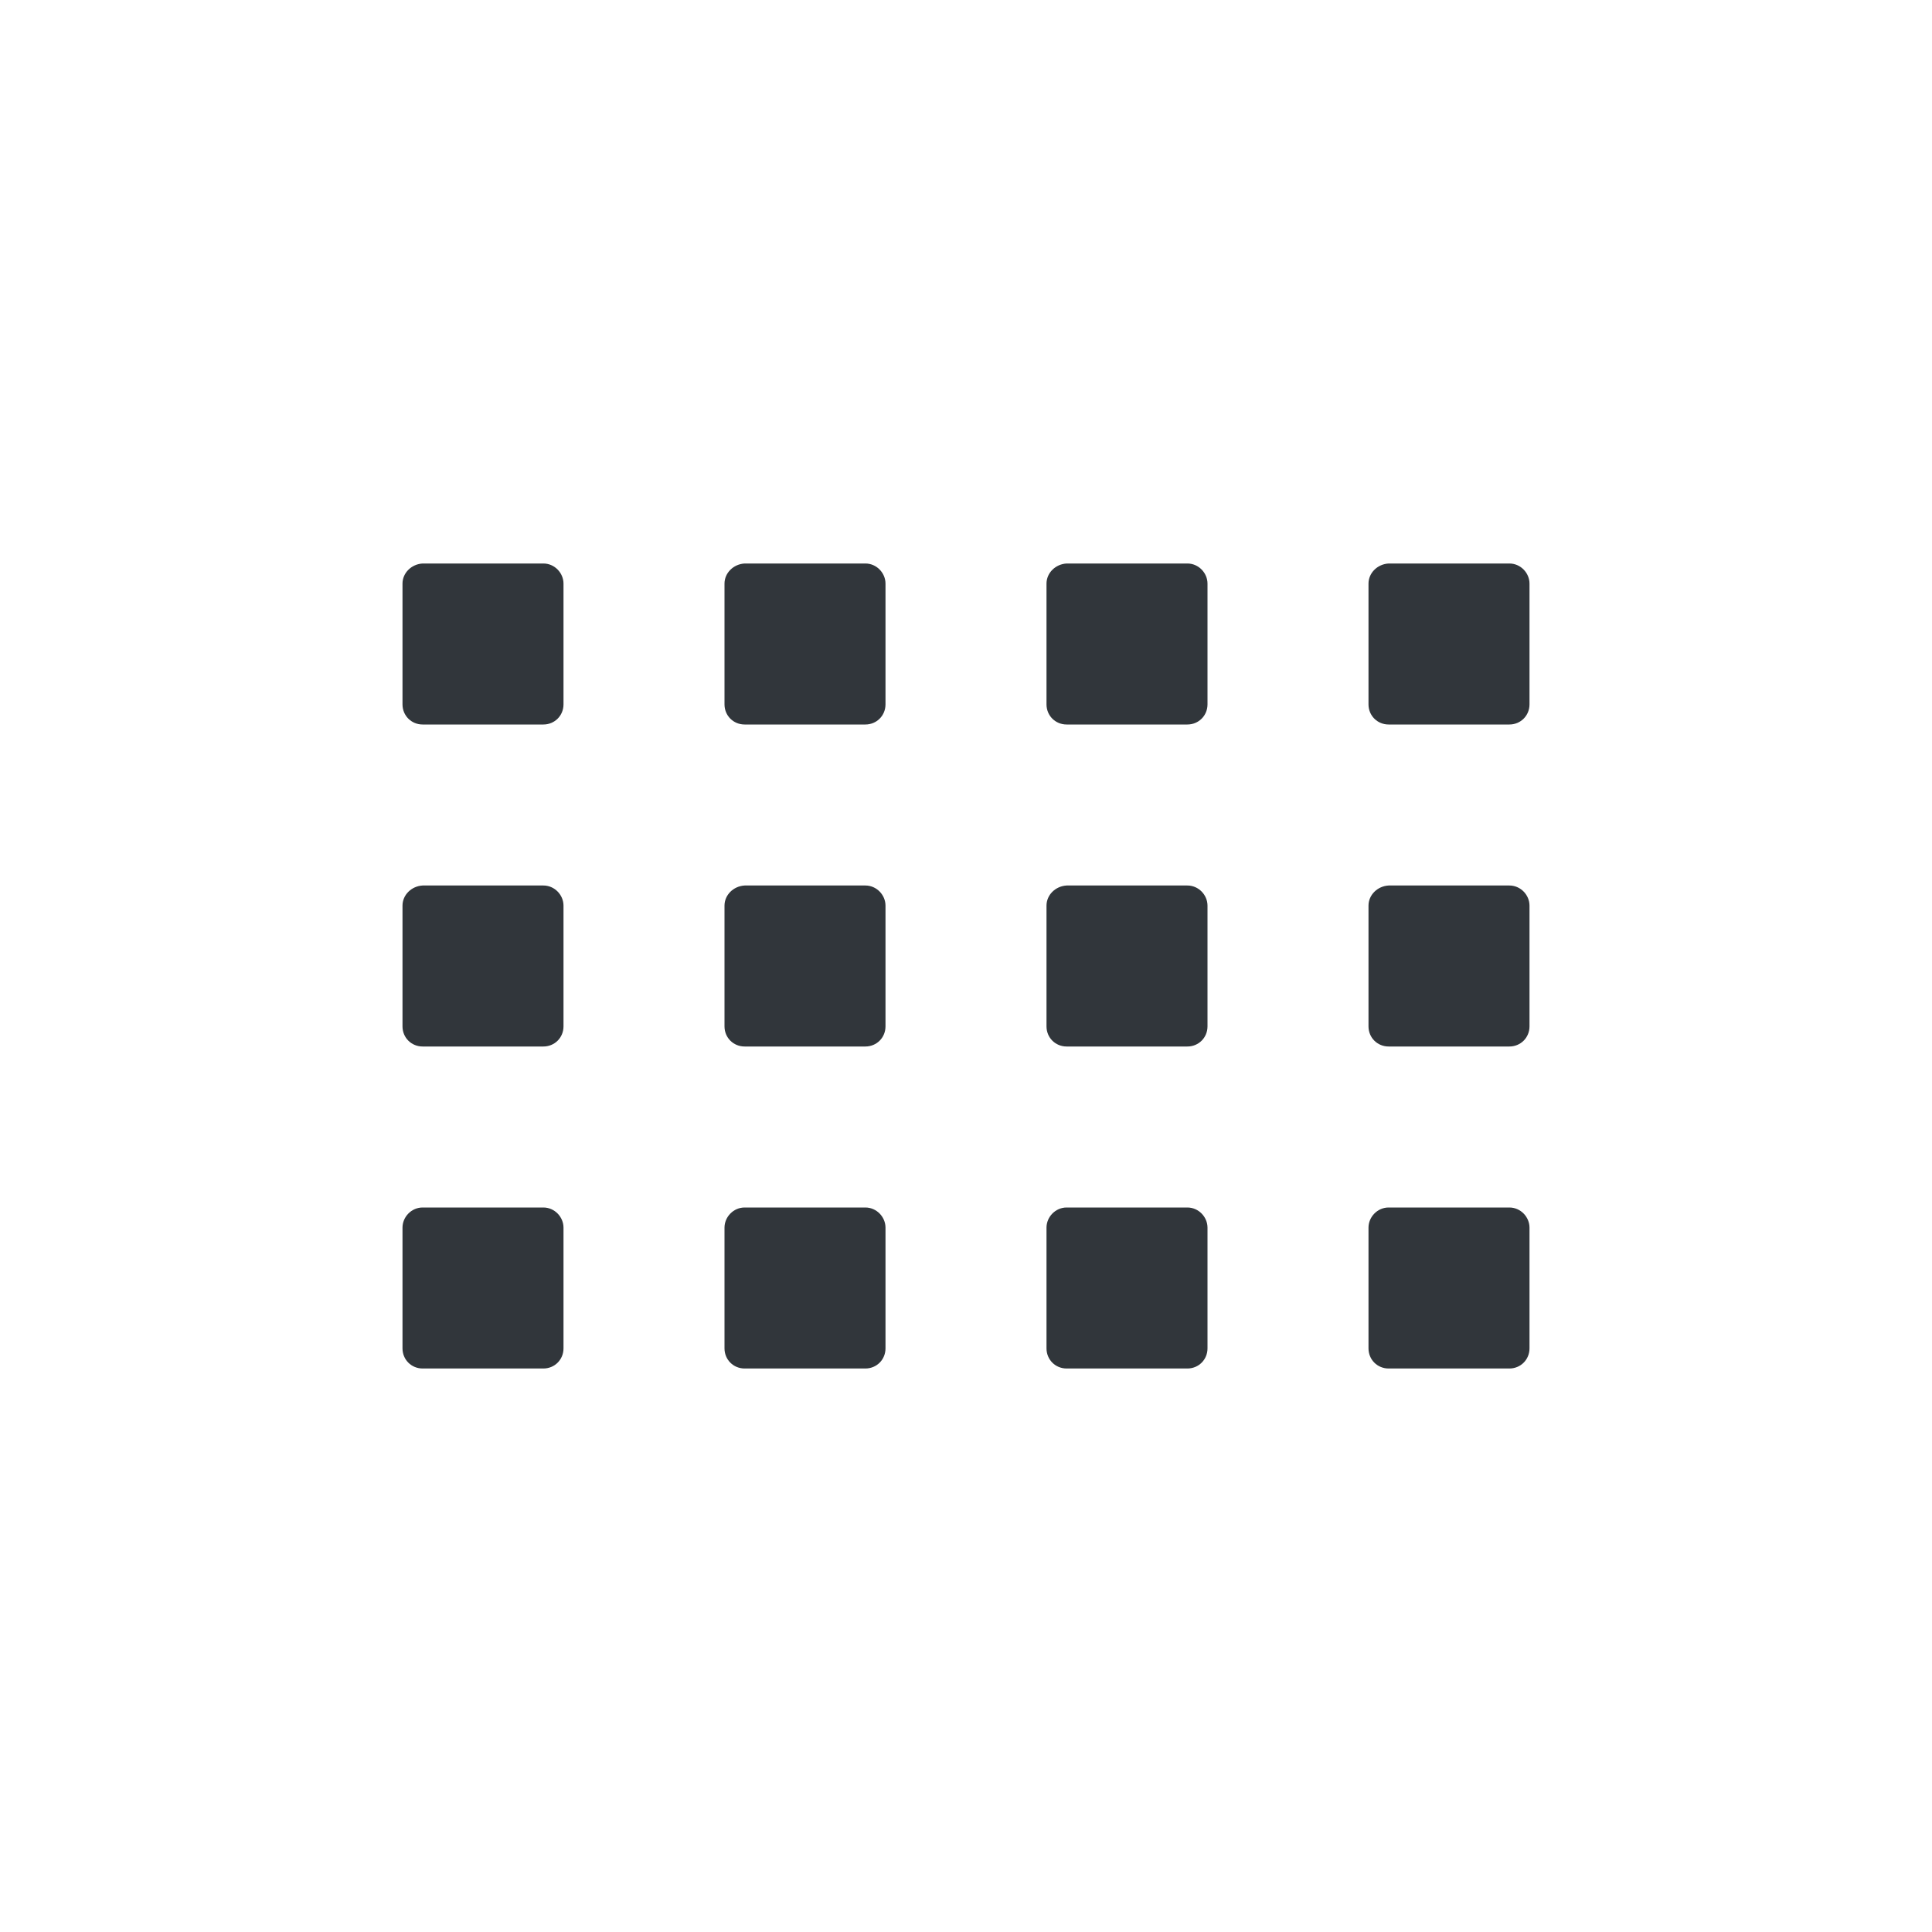 <svg xmlns="http://www.w3.org/2000/svg" width="12pt" height="12pt" version="1.1" viewBox="0 0 12 12">
 <g>
  <path style="fill:rgb(19.216%,21.176%,23.137%)" d="M 2.625 3.5 C 2.555 3.504 2.5 3.559 2.5 3.625 L 2.5 4.375 C 2.5 4.445 2.555 4.5 2.625 4.5 L 3.375 4.5 C 3.445 4.5 3.5 4.445 3.5 4.375 L 3.5 3.625 C 3.5 3.559 3.445 3.5 3.375 3.5 Z M 4.625 3.5 C 4.555 3.504 4.5 3.559 4.5 3.625 L 4.5 4.375 C 4.5 4.445 4.555 4.5 4.625 4.5 L 5.375 4.5 C 5.445 4.5 5.5 4.445 5.5 4.375 L 5.5 3.625 C 5.5 3.559 5.445 3.5 5.375 3.5 Z M 6.625 3.5 C 6.555 3.504 6.5 3.559 6.5 3.625 L 6.5 4.375 C 6.5 4.445 6.555 4.5 6.625 4.5 L 7.375 4.5 C 7.445 4.5 7.5 4.445 7.5 4.375 L 7.5 3.625 C 7.5 3.559 7.445 3.5 7.375 3.5 Z M 8.625 3.5 C 8.555 3.504 8.5 3.559 8.5 3.625 L 8.5 4.375 C 8.5 4.445 8.555 4.5 8.625 4.5 L 9.375 4.5 C 9.445 4.5 9.5 4.445 9.5 4.375 L 9.5 3.625 C 9.5 3.559 9.445 3.5 9.375 3.5 Z M 2.625 5.5 C 2.555 5.504 2.5 5.559 2.5 5.625 L 2.5 6.375 C 2.5 6.445 2.555 6.5 2.625 6.5 L 3.375 6.5 C 3.445 6.5 3.5 6.445 3.5 6.375 L 3.5 5.625 C 3.5 5.559 3.445 5.5 3.375 5.5 Z M 4.625 5.5 C 4.555 5.504 4.5 5.559 4.5 5.625 L 4.5 6.375 C 4.5 6.445 4.555 6.5 4.625 6.5 L 5.375 6.5 C 5.445 6.5 5.5 6.445 5.5 6.375 L 5.5 5.625 C 5.5 5.559 5.445 5.5 5.375 5.5 Z M 6.625 5.5 C 6.555 5.504 6.5 5.559 6.5 5.625 L 6.5 6.375 C 6.5 6.445 6.555 6.5 6.625 6.5 L 7.375 6.5 C 7.445 6.5 7.5 6.445 7.5 6.375 L 7.5 5.625 C 7.5 5.559 7.445 5.5 7.375 5.5 Z M 8.625 5.5 C 8.555 5.504 8.5 5.559 8.5 5.625 L 8.5 6.375 C 8.5 6.445 8.555 6.5 8.625 6.5 L 9.375 6.5 C 9.445 6.5 9.5 6.445 9.5 6.375 L 9.5 5.625 C 9.5 5.559 9.445 5.5 9.375 5.5 Z M 2.625 7.5 C 2.555 7.5 2.5 7.559 2.5 7.625 L 2.5 8.375 C 2.5 8.445 2.555 8.5 2.625 8.5 L 3.375 8.5 C 3.445 8.5 3.5 8.445 3.5 8.375 L 3.5 7.625 C 3.5 7.559 3.445 7.5 3.375 7.5 Z M 4.625 7.5 C 4.555 7.5 4.5 7.559 4.5 7.625 L 4.5 8.375 C 4.5 8.445 4.555 8.5 4.625 8.5 L 5.375 8.5 C 5.445 8.5 5.5 8.445 5.5 8.375 L 5.5 7.625 C 5.5 7.559 5.445 7.5 5.375 7.5 Z M 6.625 7.5 C 6.555 7.5 6.5 7.559 6.5 7.625 L 6.5 8.375 C 6.5 8.445 6.555 8.5 6.625 8.5 L 7.375 8.5 C 7.445 8.5 7.5 8.445 7.5 8.375 L 7.5 7.625 C 7.5 7.559 7.445 7.5 7.375 7.5 Z M 8.625 7.5 C 8.555 7.5 8.5 7.559 8.5 7.625 L 8.5 8.375 C 8.5 8.445 8.555 8.5 8.625 8.5 L 9.375 8.5 C 9.445 8.5 9.5 8.445 9.5 8.375 L 9.5 7.625 C 9.5 7.559 9.445 7.5 9.375 7.5 Z M 8.625 7.5"/>
 </g>
</svg>
